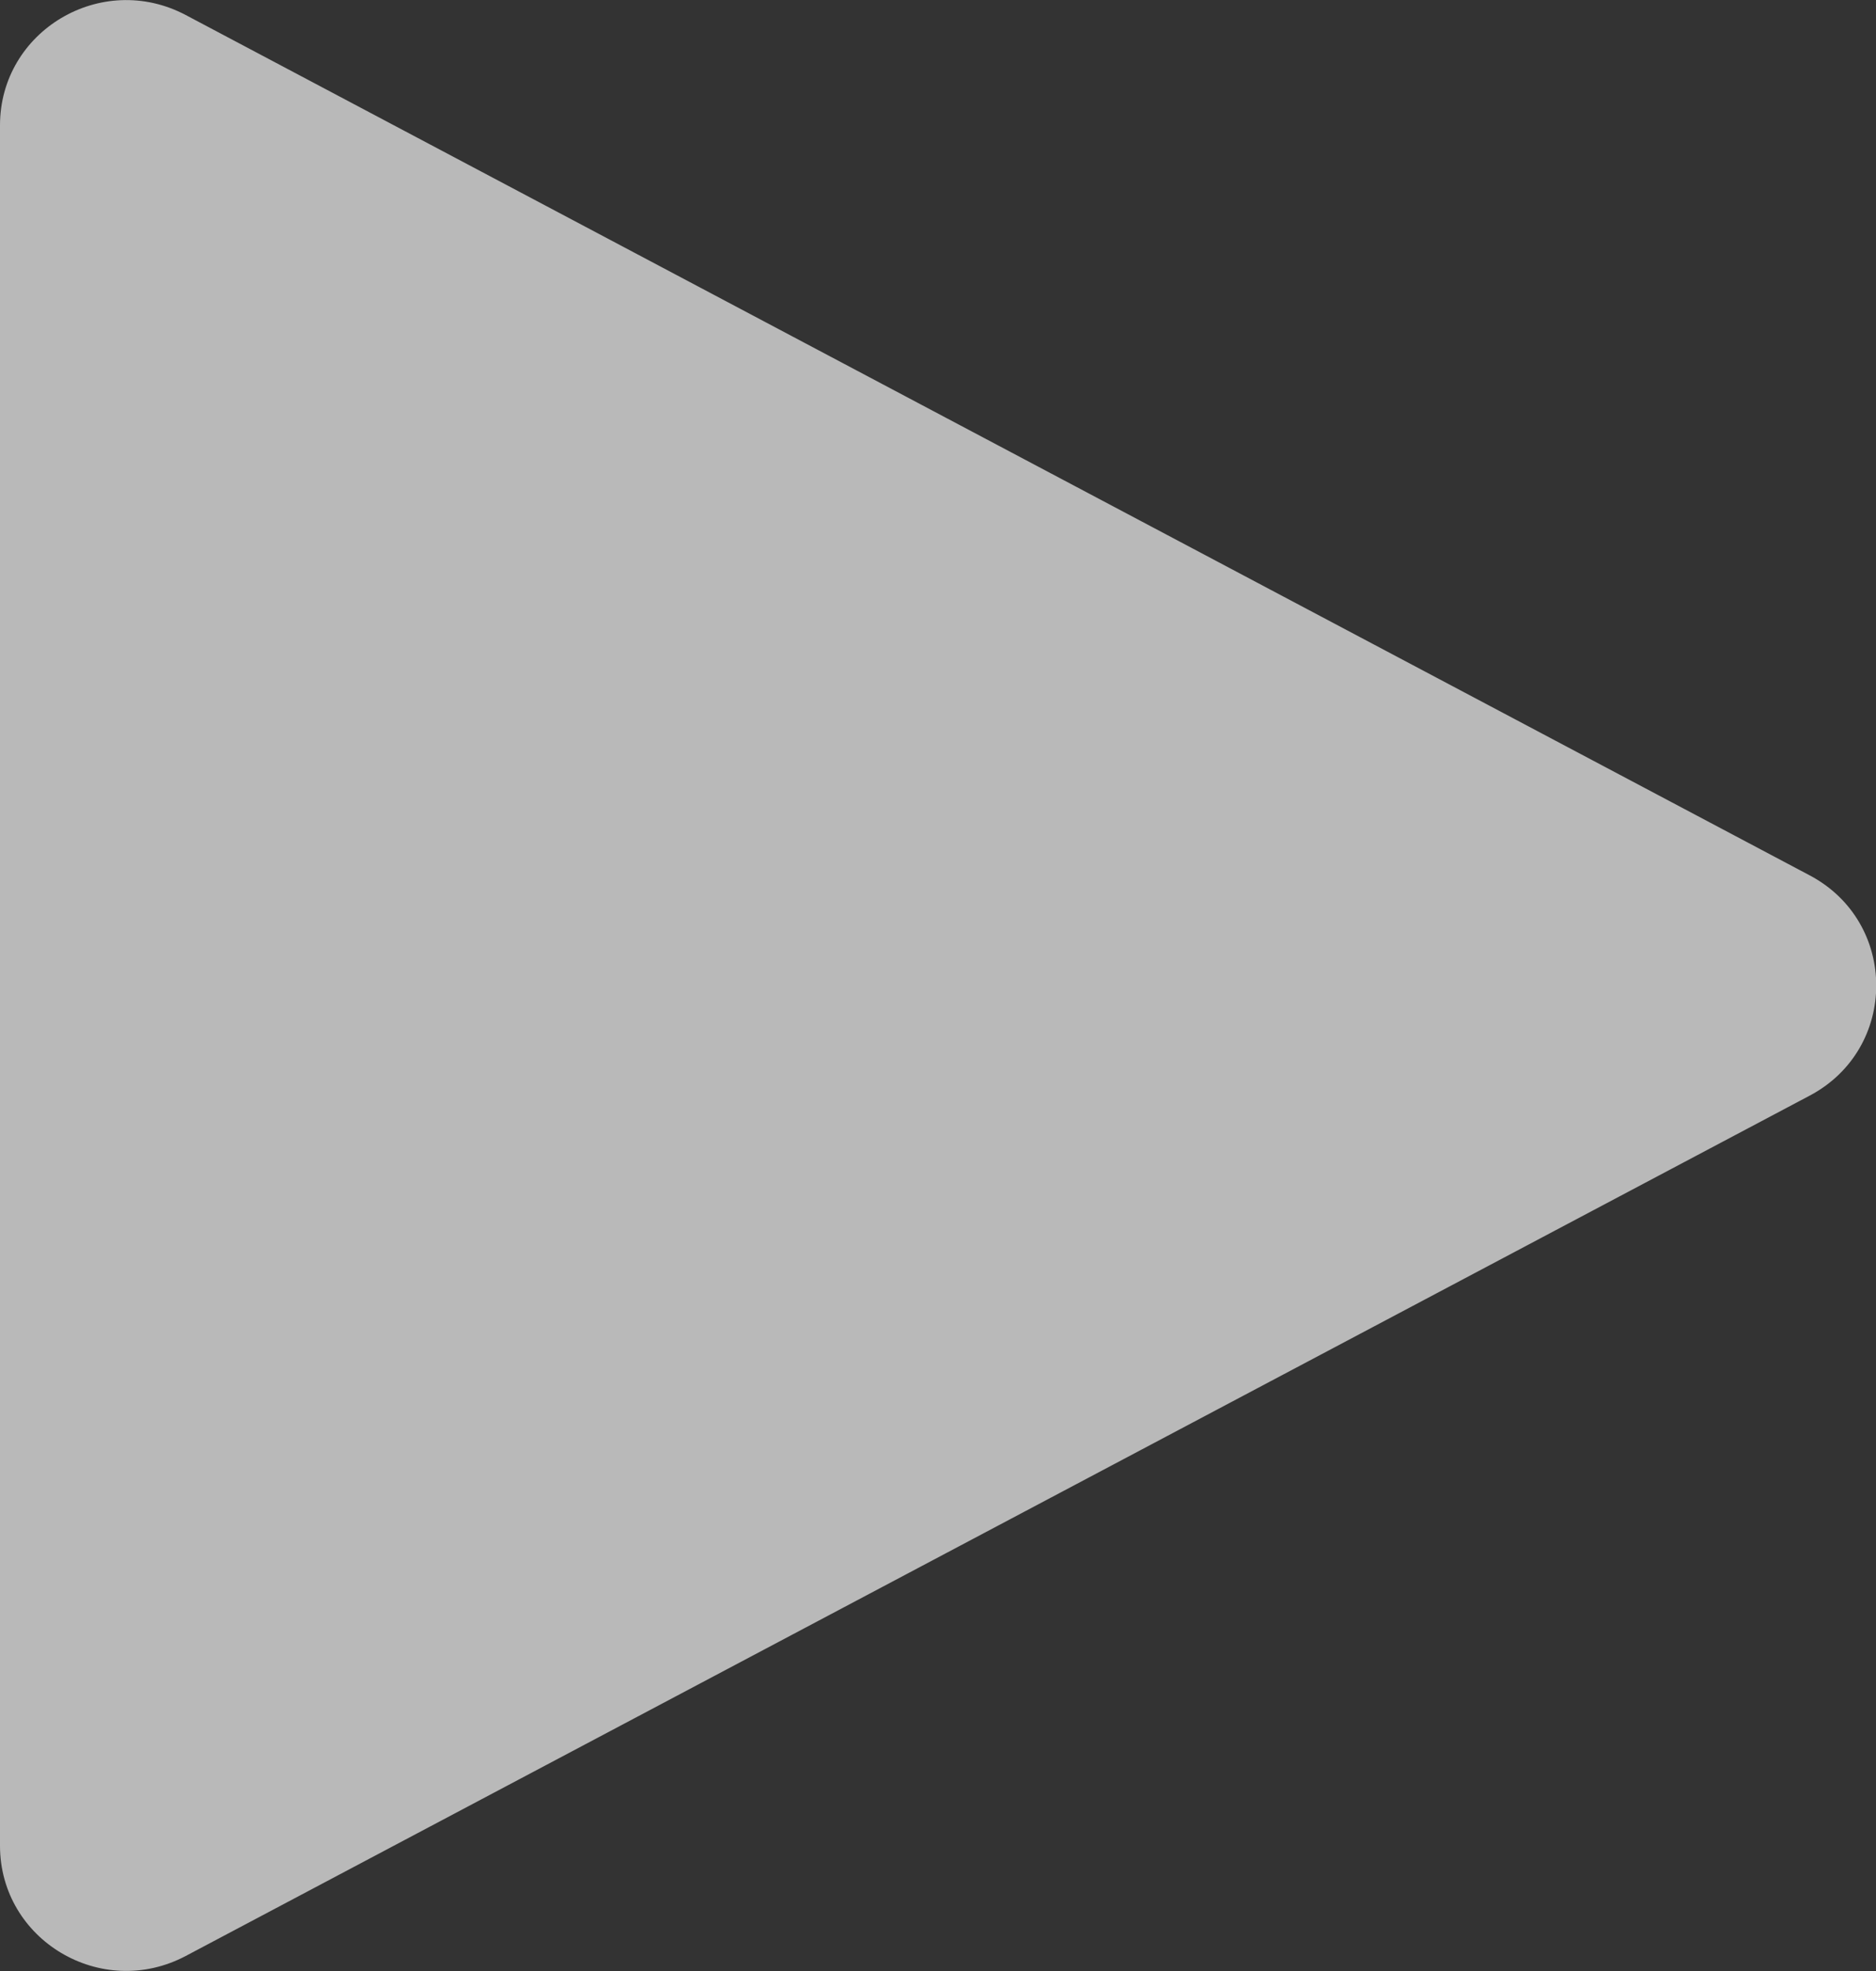 <svg width="40" height="42" xmlns="http://www.w3.org/2000/svg"><rect width="100%" height="100%" fill="#333333" stroke="none"/><path class="cls-1" d="M38.58 18.65c1.9 1 1.9 3.7 0 4.7L3.96 41.68c-1.8.95-3.96-.34-3.96-2.35V2.67C0 .66 2.16-.63 3.96.32l34.62 18.33Z" fill="#f3f3f3" opacity=".7"/></svg>